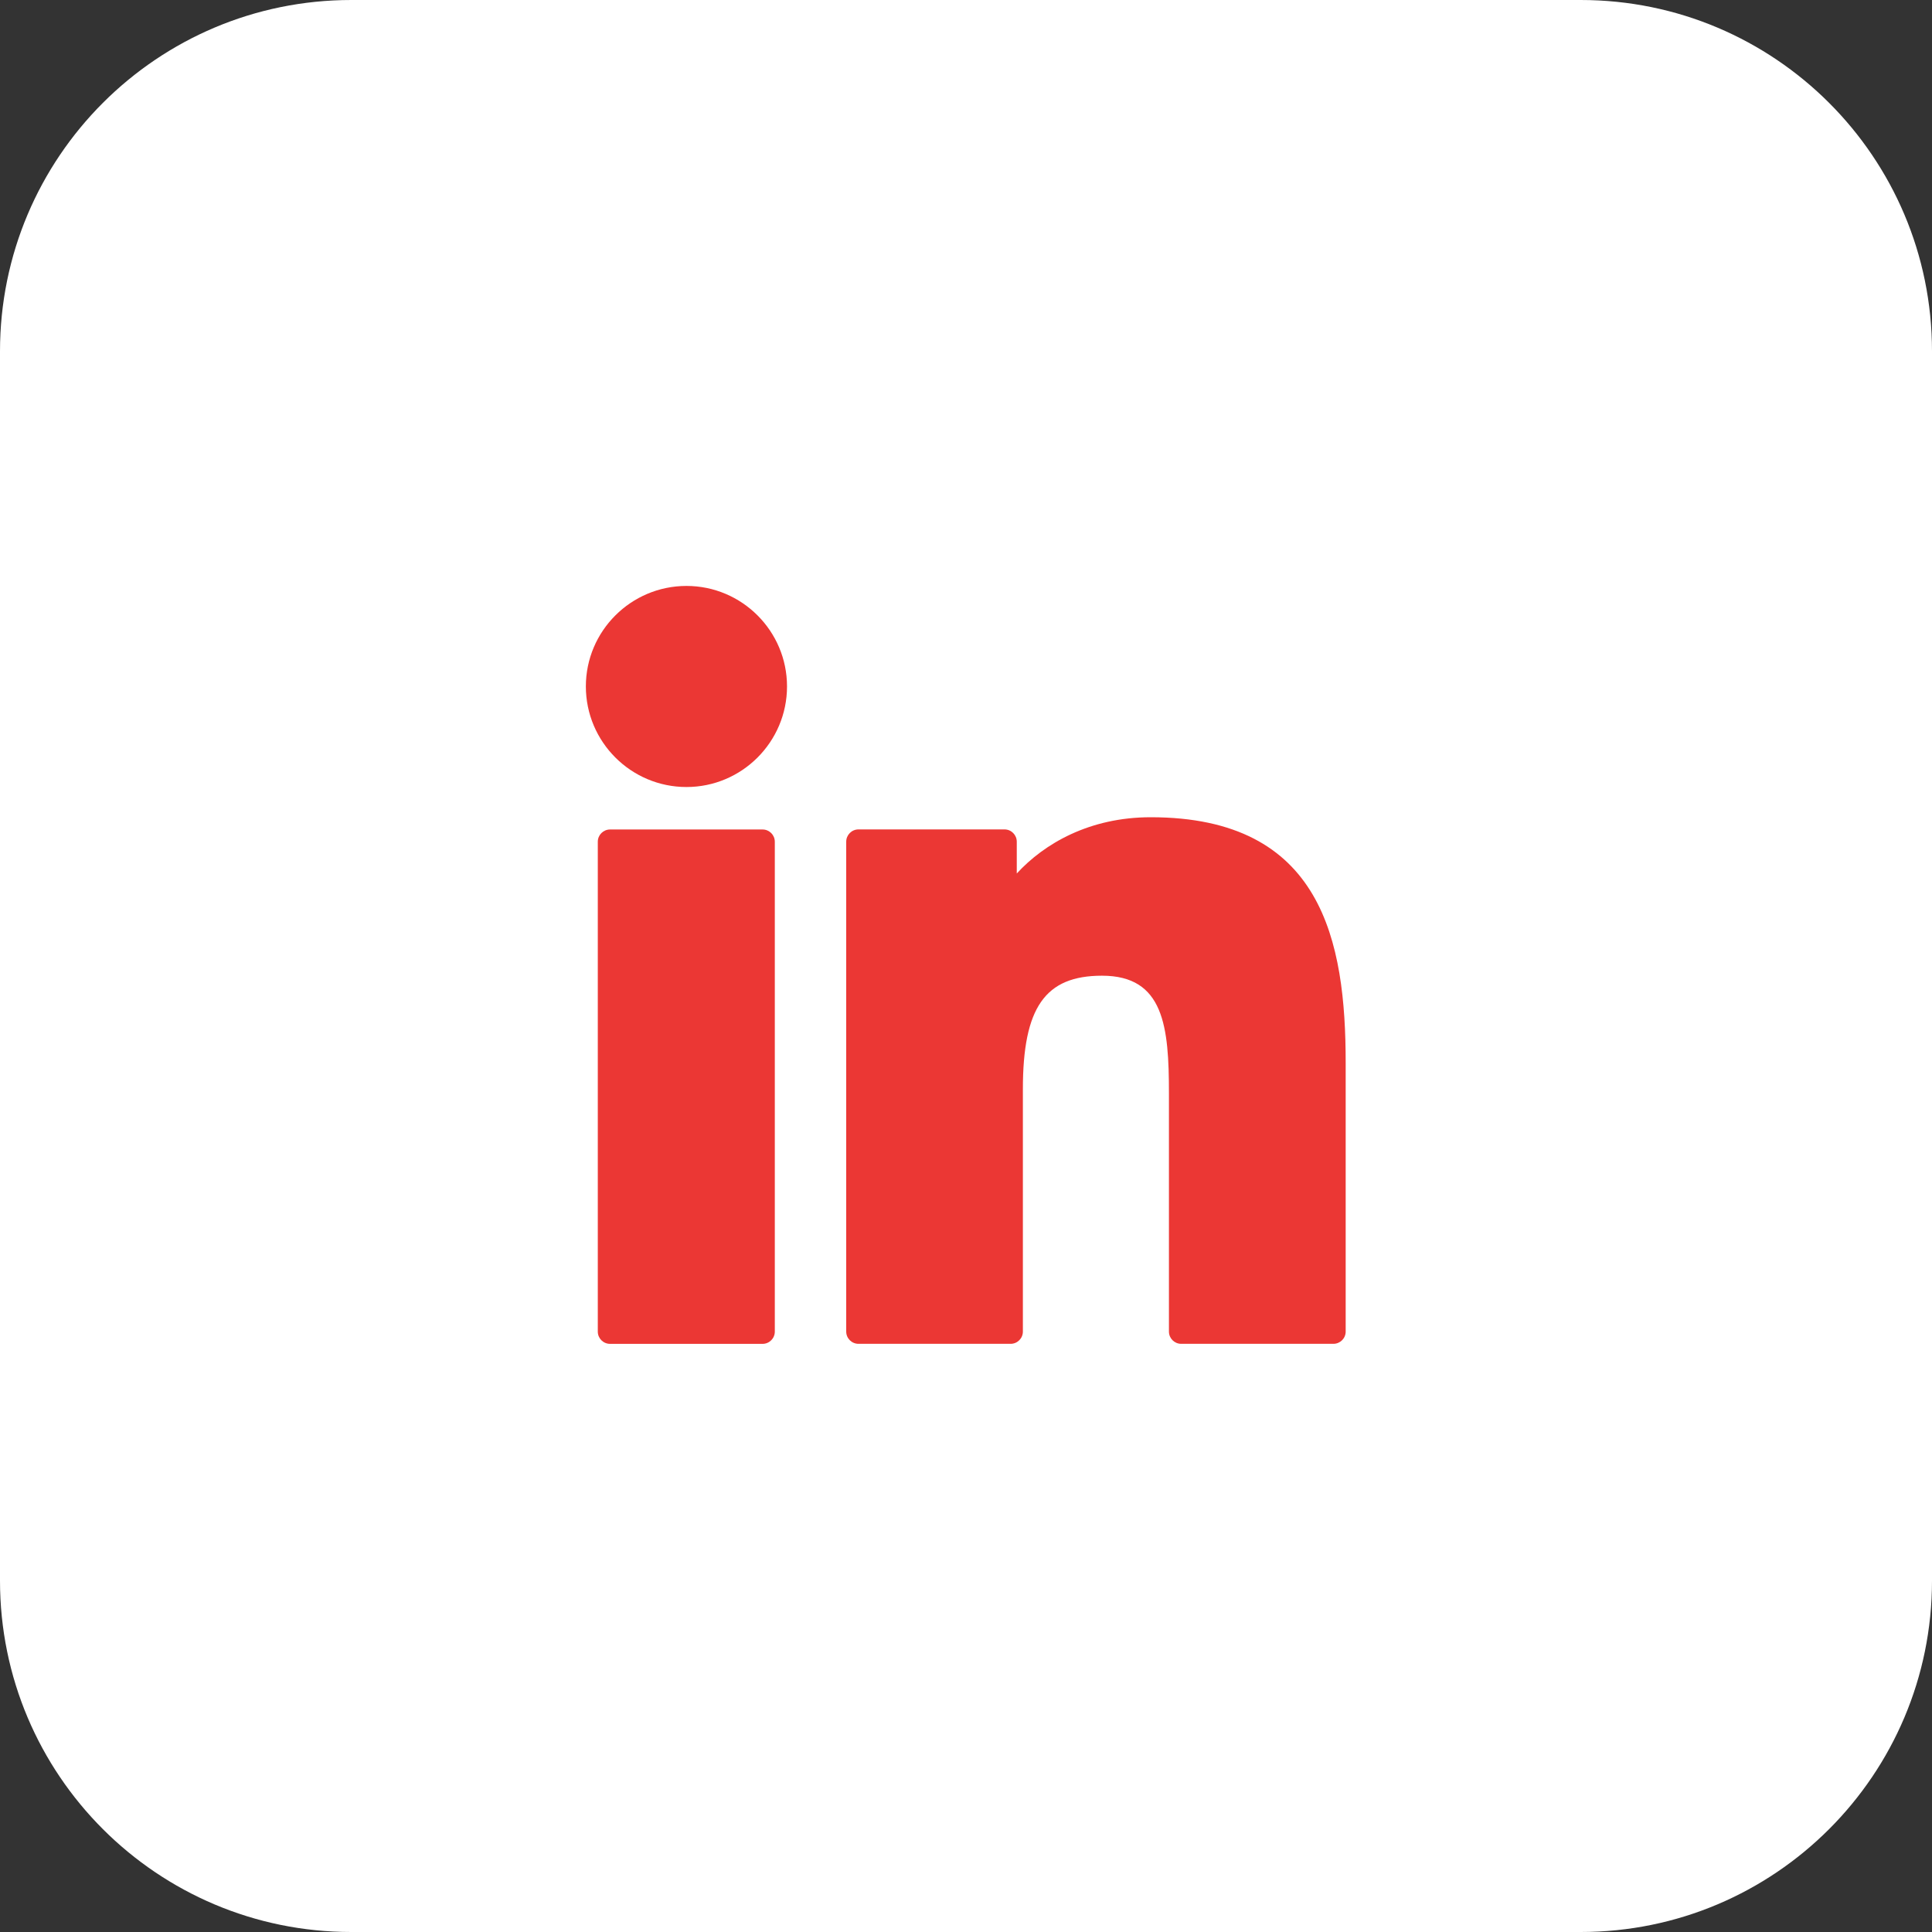 <svg width="50" height="50" viewBox="0 0 50 50" fill="none" xmlns="http://www.w3.org/2000/svg">
<rect x="0" y="0" width="50" height="50" fill="#333333" stroke="none"/>
<path d="M40.909 0H9.091C4.07 0 0 4.07 0 9.091V40.909C0 45.93 4.07 50 9.091 50H40.909C45.93 50 50 45.93 50 40.909V9.091C50 4.07 45.93 0 40.909 0Z" fill="white"/>
<path d="M19.735 21.467H15.789C15.613 21.467 15.471 21.609 15.471 21.784V34.462C15.471 34.637 15.613 34.779 15.789 34.779H19.735C19.91 34.779 20.052 34.637 20.052 34.462V21.784C20.052 21.609 19.91 21.467 19.735 21.467Z" fill="#EB3734"/>
<path d="M17.766 15.164C16.33 15.164 15.162 16.331 15.162 17.765C15.162 19.2 16.33 20.368 17.766 20.368C19.201 20.368 20.368 19.2 20.368 17.765C20.368 16.331 19.201 15.164 17.766 15.164Z" fill="#EB3734"/>
<path d="M29.781 21.15C28.196 21.15 27.025 21.832 26.314 22.606V21.783C26.314 21.608 26.172 21.465 25.997 21.465H22.218C22.042 21.465 21.9 21.608 21.9 21.783V34.461C21.9 34.636 22.042 34.778 22.218 34.778H26.155C26.33 34.778 26.472 34.636 26.472 34.461V28.188C26.472 26.074 27.047 25.251 28.52 25.251C30.125 25.251 30.252 26.571 30.252 28.297V34.461C30.252 34.636 30.394 34.778 30.569 34.778H34.508C34.684 34.778 34.826 34.636 34.826 34.461V27.507C34.826 24.363 34.226 21.15 29.781 21.15Z" fill="#EB3734"/>
</svg>

